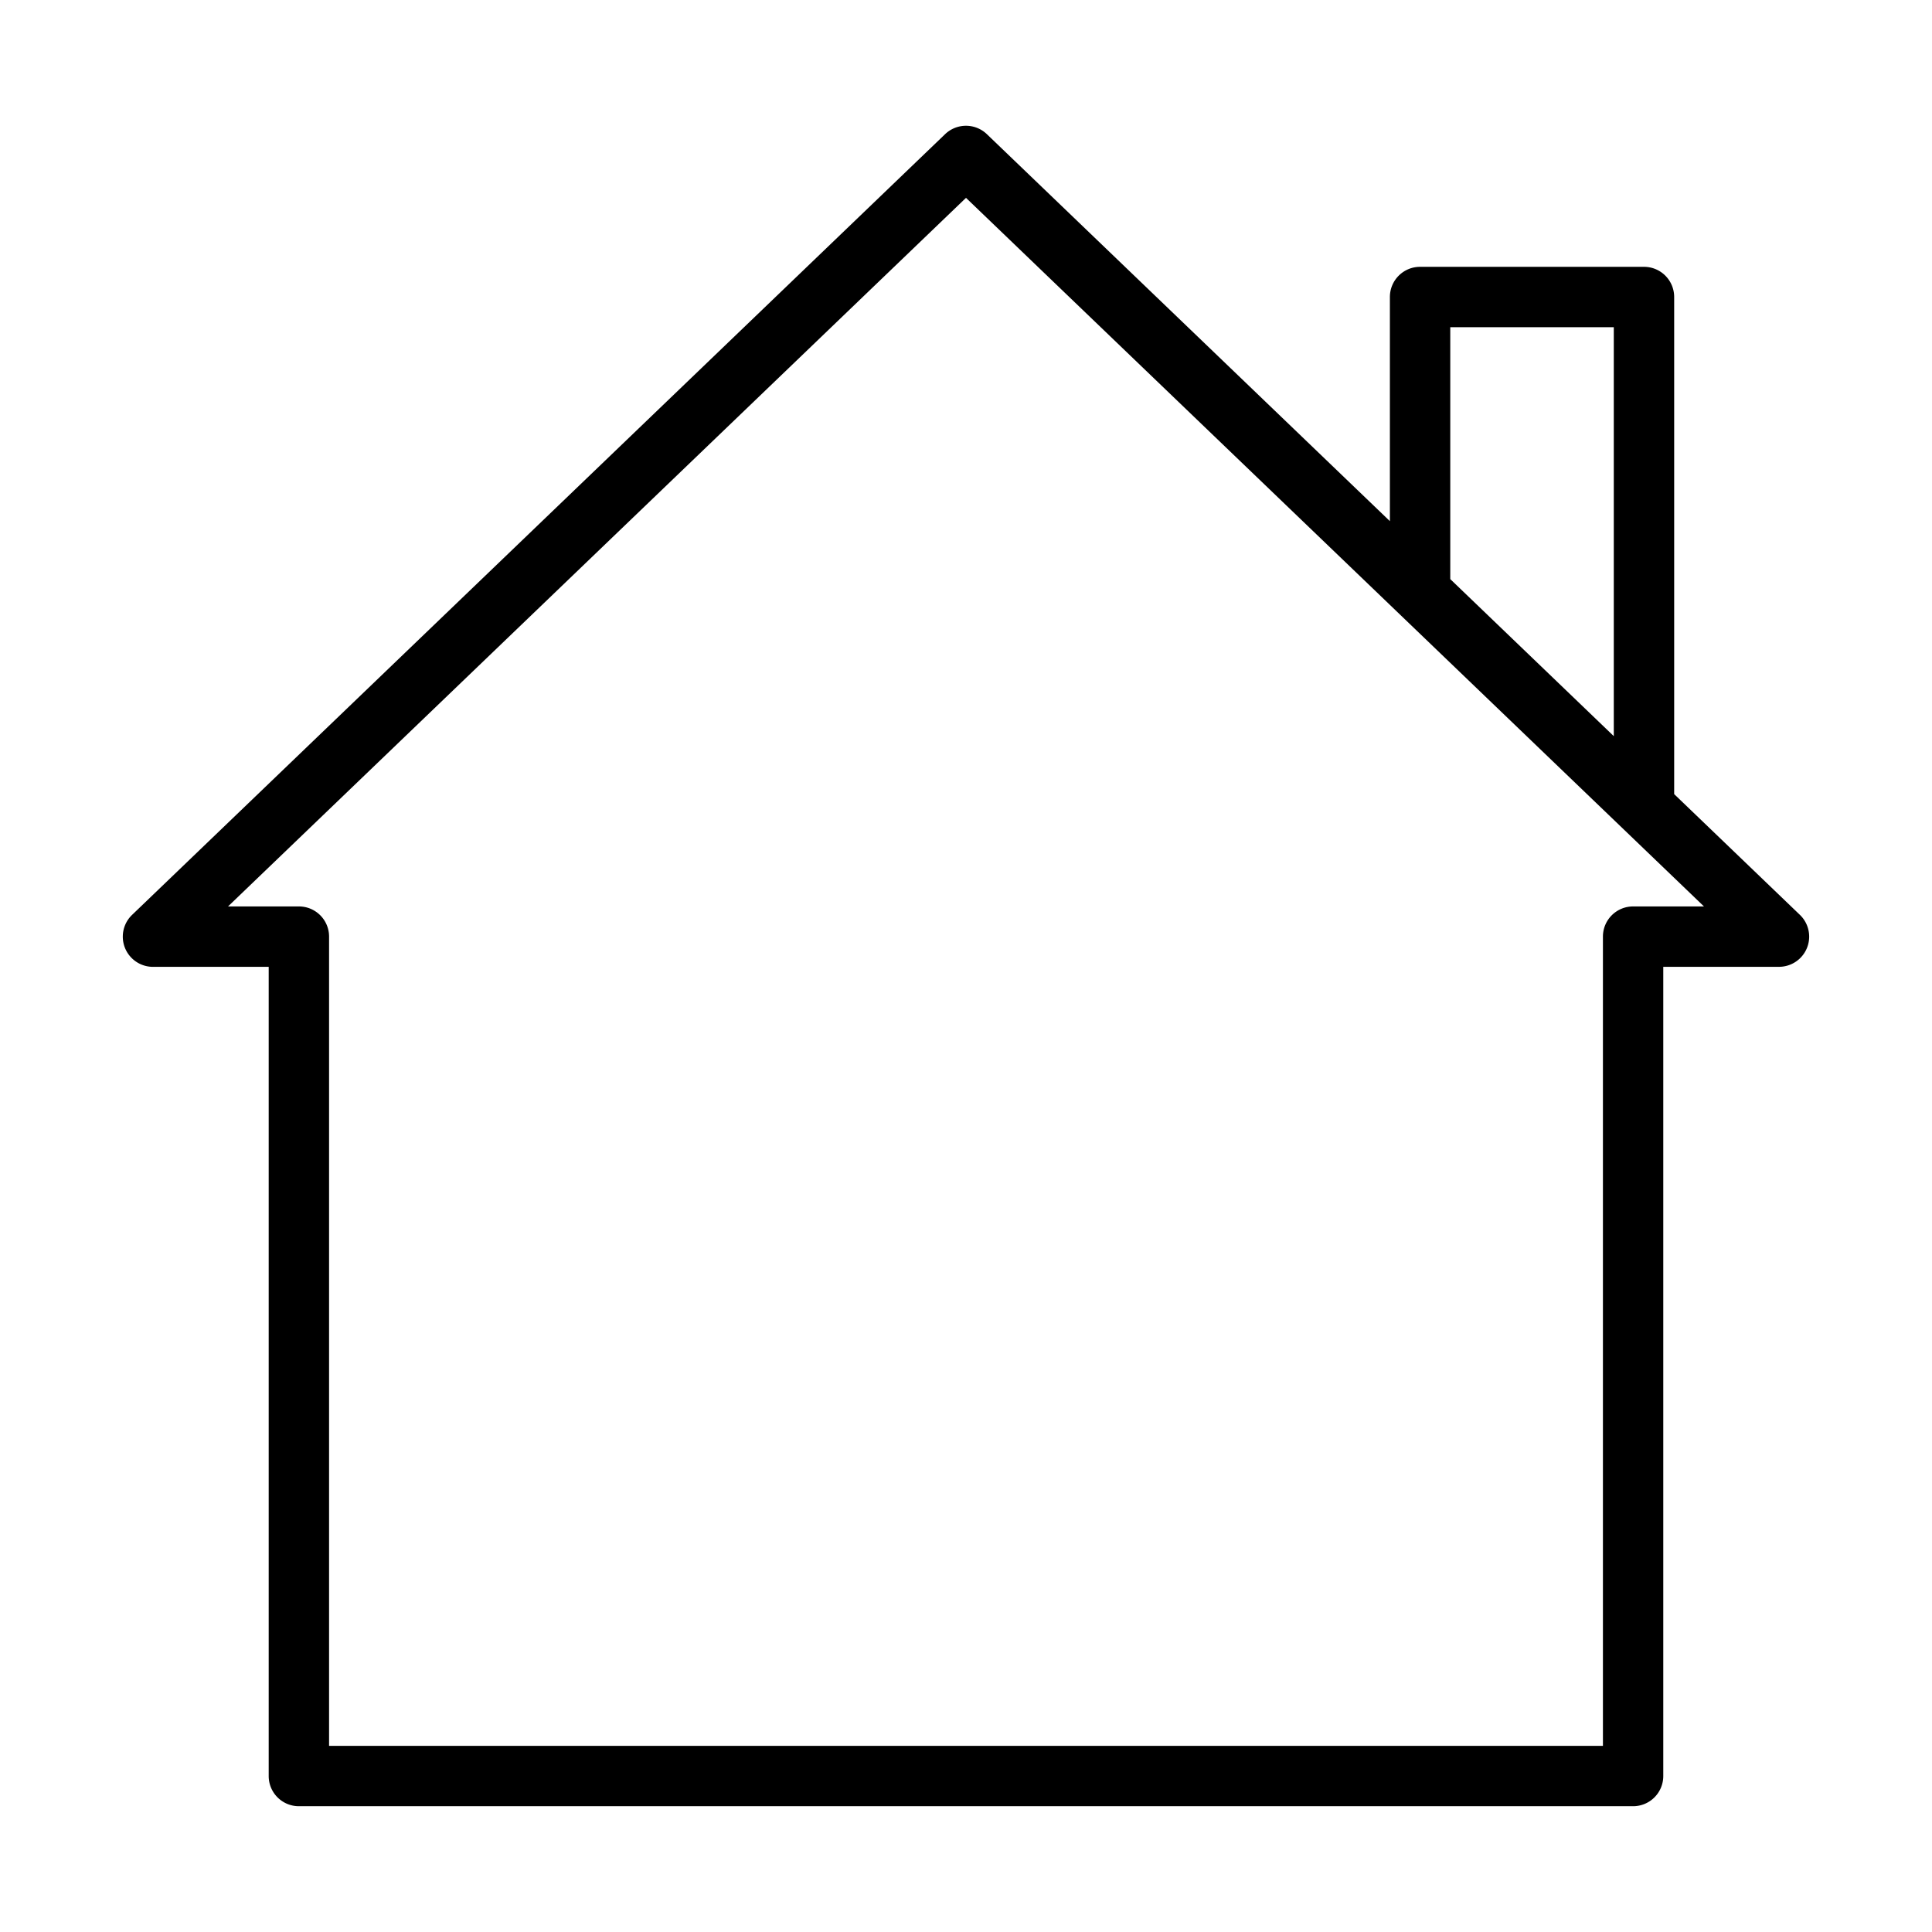 <?xml version="1.0" encoding="UTF-8" standalone="no"?>
<svg
   viewBox="0 0 64 64"
   width="512"
   height="512"
   version="1.1"
   id="svg7"
   sodipodi:docname="shelter_7634852.svg"
   xmlns:inkscape="http://www.inkscape.org/namespaces/inkscape"
   xmlns:sodipodi="http://sodipodi.sourceforge.net/DTD/sodipodi-0.dtd"
   xmlns="http://www.w3.org/2000/svg"
   xmlns:svg="http://www.w3.org/2000/svg">
  <defs
     id="defs11" />
  <sodipodi:namedview
     id="namedview9"
     pagecolor="#ffffff"
     bordercolor="#000000"
     borderopacity="0.25"
     inkscape:showpageshadow="2"
     inkscape:pageopacity="0.0"
     inkscape:pagecheckerboard="0"
     inkscape:deskcolor="#d1d1d1"
     showgrid="false" />
  <path
     d="M 59.624,30.306 55.459,26.306 V 9.839 a 0.999,0.999 0 0 0 -1,-1 h -7.417 a 0.999,0.999 0 0 0 -1,1 v 7.425 L 32.692,4.445 a 1,1 0 0 0 -1.385,0 L 4.376,30.306 a 1,1 0 0 0 0.692,1.722 h 3.833 V 58.833 a 0.999,0.999 0 0 0 1,1 h 44.197 a 0.999,0.999 0 0 0 1,-1 V 32.027 h 3.833 a 1,1 0 0 0 0.692,-1.722 z M 48.042,10.839 h 5.417 v 13.547 l -5.417,-5.202 z m 6.057,19.188 a 0.999,0.999 0 0 0 -1,1 V 57.833 H 10.901 V 31.027 a 0.999,0.999 0 0 0 -1,-1 H 7.554 L 32,6.554 56.446,30.027 Z"
     id="path2" />
</svg>

